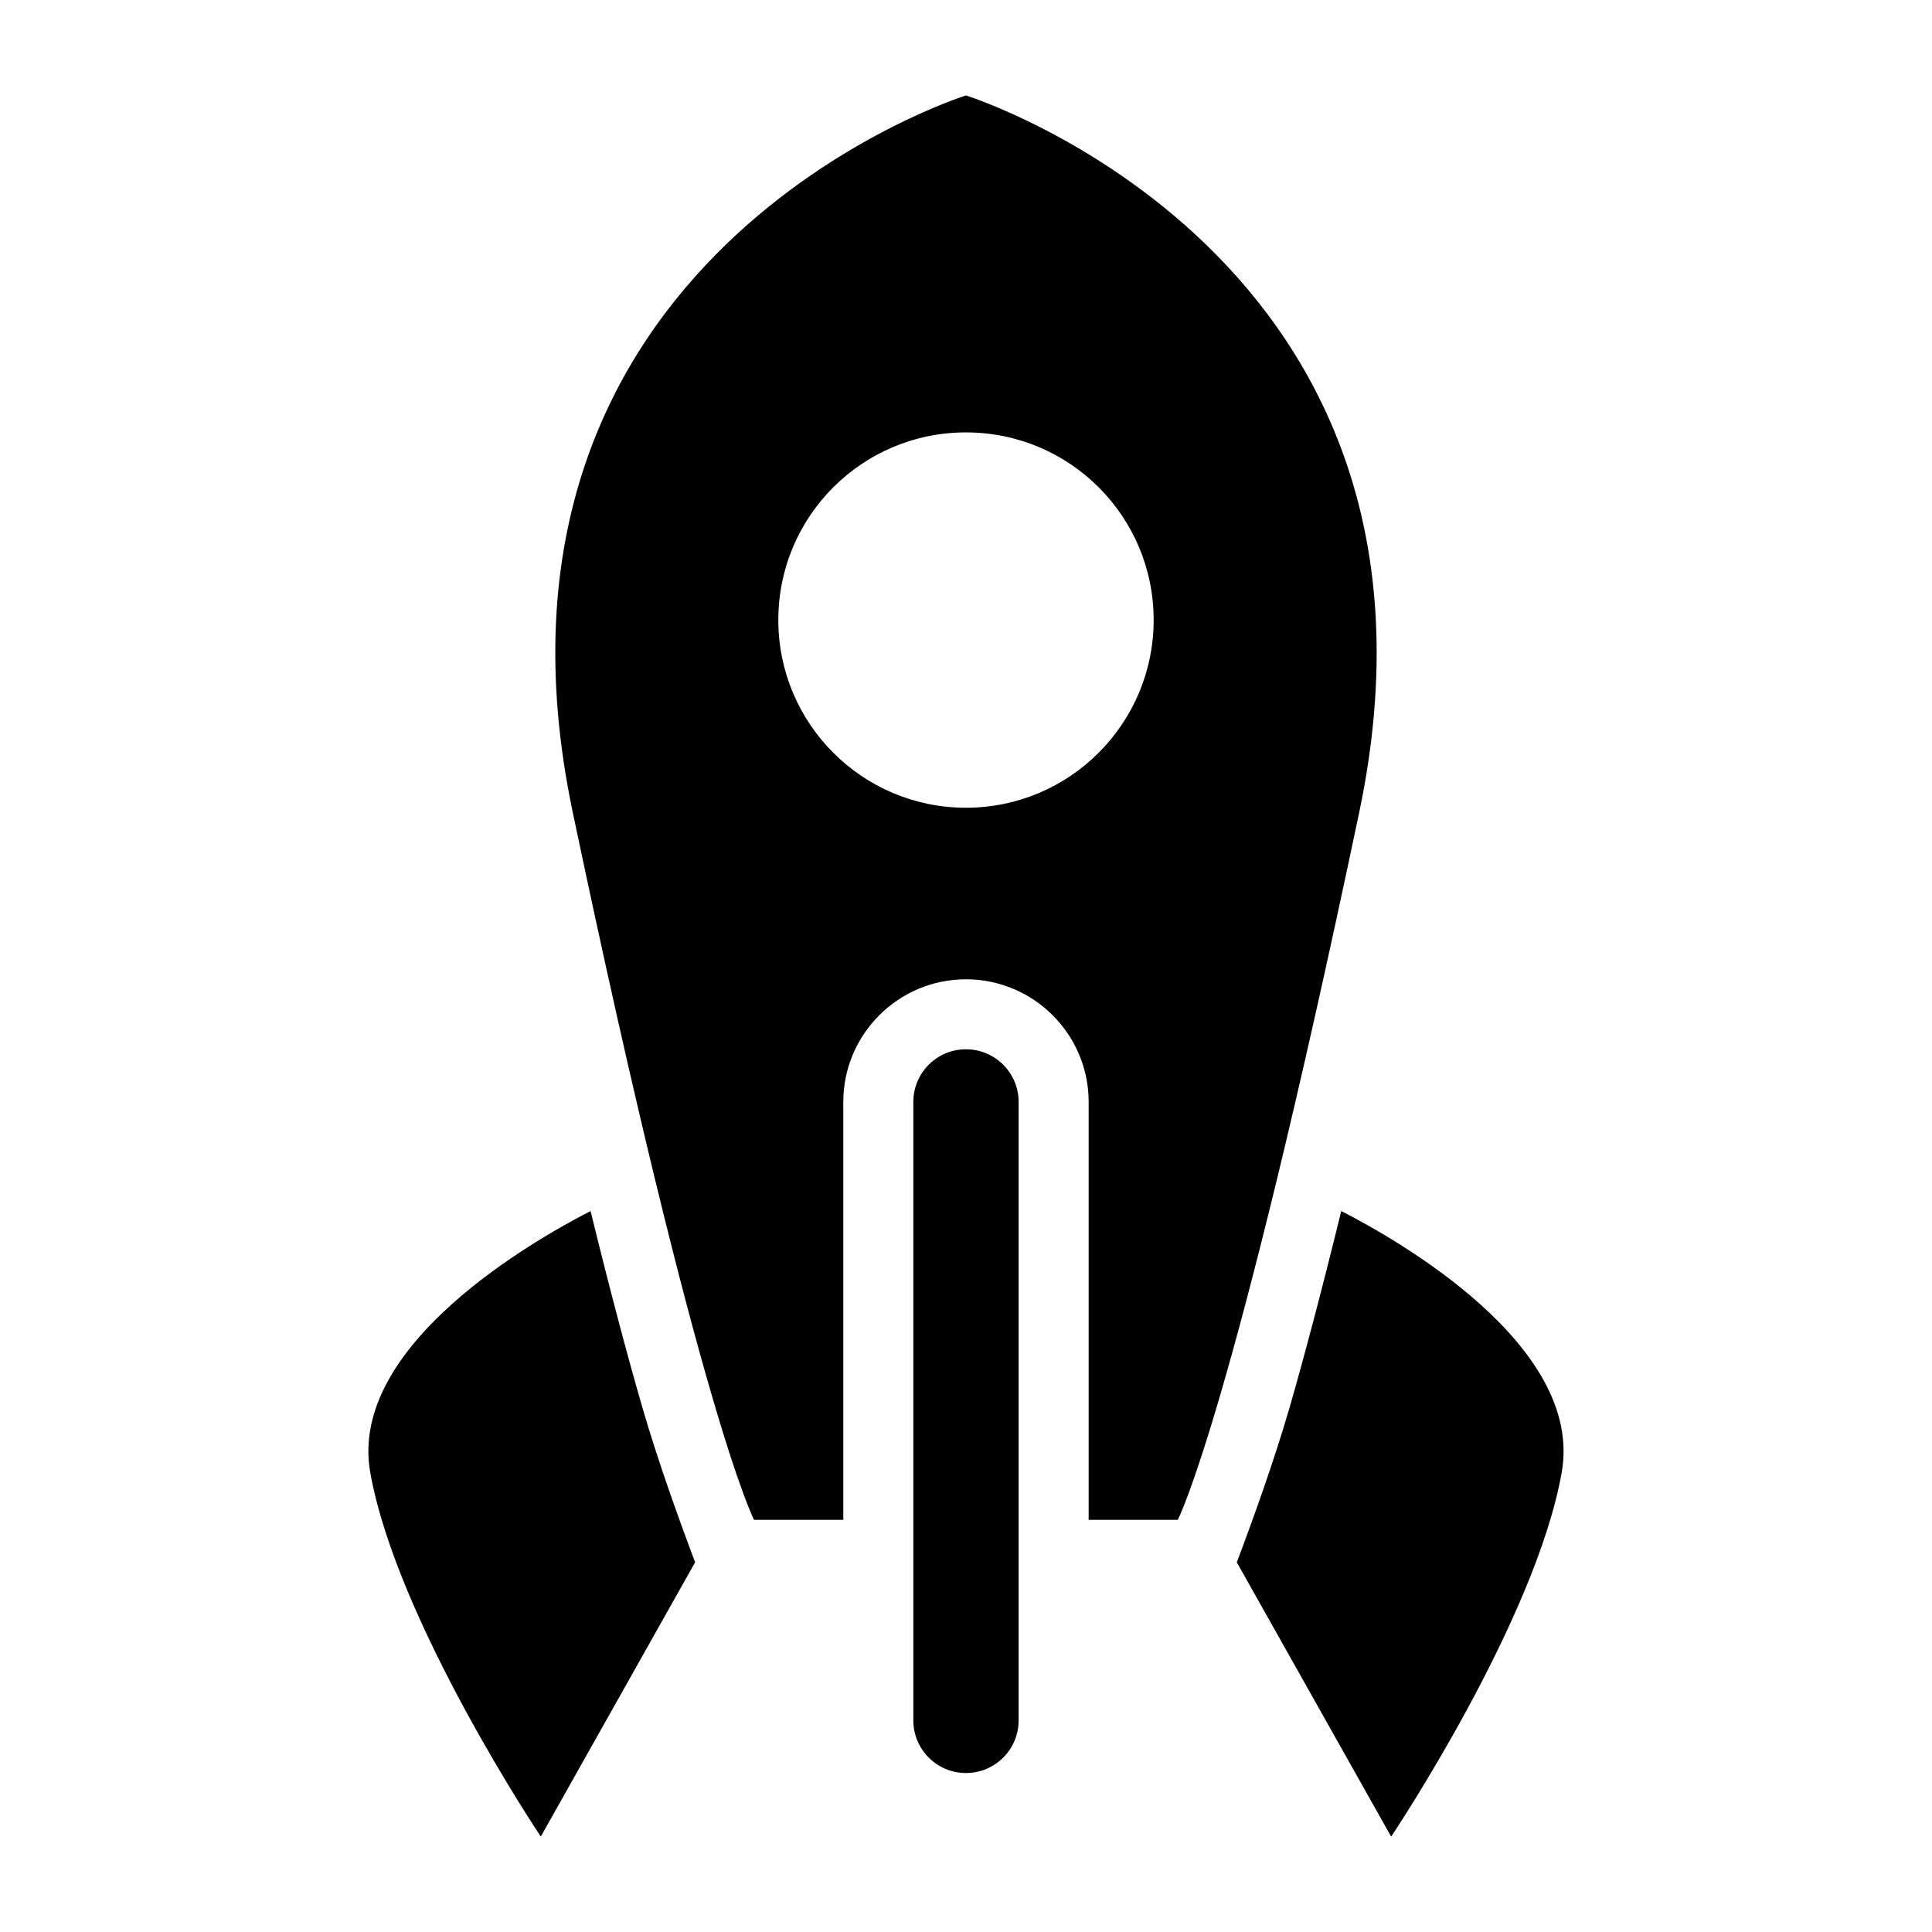 <?xml version="1.0" encoding="UTF-8"?>
<!-- Uploaded to: SVG Repo, www.svgrepo.com, Generator: SVG Repo Mixer Tools -->
<svg fill="#000000" width="800px" height="800px" version="1.1" viewBox="144 144 512 512" xmlns="http://www.w3.org/2000/svg">
 <g>
  <path d="m399.98 422.07c-7.684 0-13.934 6.234-13.934 13.934v163.93c0 7.684 6.234 13.934 13.934 13.934 7.715 0 13.965-6.234 13.965-13.934v-163.93c0-7.684-6.25-13.934-13.965-13.934z"/>
  <path d="m300.51 464.94c-14.816 7.59-64.332 35.645-58.395 69.242 6.977 39.484 45.199 96.527 45.199 96.527l40.902-72.691c-4.457-11.809-9.902-27-13.965-40.965-3.731-12.879-8.309-29.914-13.742-52.113z"/>
  <path d="m499.45 464.94c-5.449 22.199-9.996 39.234-13.715 52.129-4.062 13.965-9.508 29.156-13.965 40.965l40.902 72.691s38.227-57.039 45.199-96.527c5.941-33.613-43.559-61.668-58.422-69.258z"/>
  <path d="m399.98 169.29s-135.18 42.367-104.21 189.92c33.613 160.05 48.066 187.57 48.066 187.57h23.648v-110.76c0-17.934 14.609-32.496 32.496-32.496 17.934 0 32.527 14.578 32.527 32.496v110.76h23.617s14.484-27.52 48.098-187.57c30.965-147.55-104.24-189.92-104.24-189.92zm0 188.77c-27.457 0-49.719-22.293-49.719-49.75 0-27.488 22.262-49.719 49.719-49.719 27.488 0 49.75 22.23 49.75 49.719 0 27.457-22.262 49.75-49.75 49.75z"/>
 </g>
</svg>
